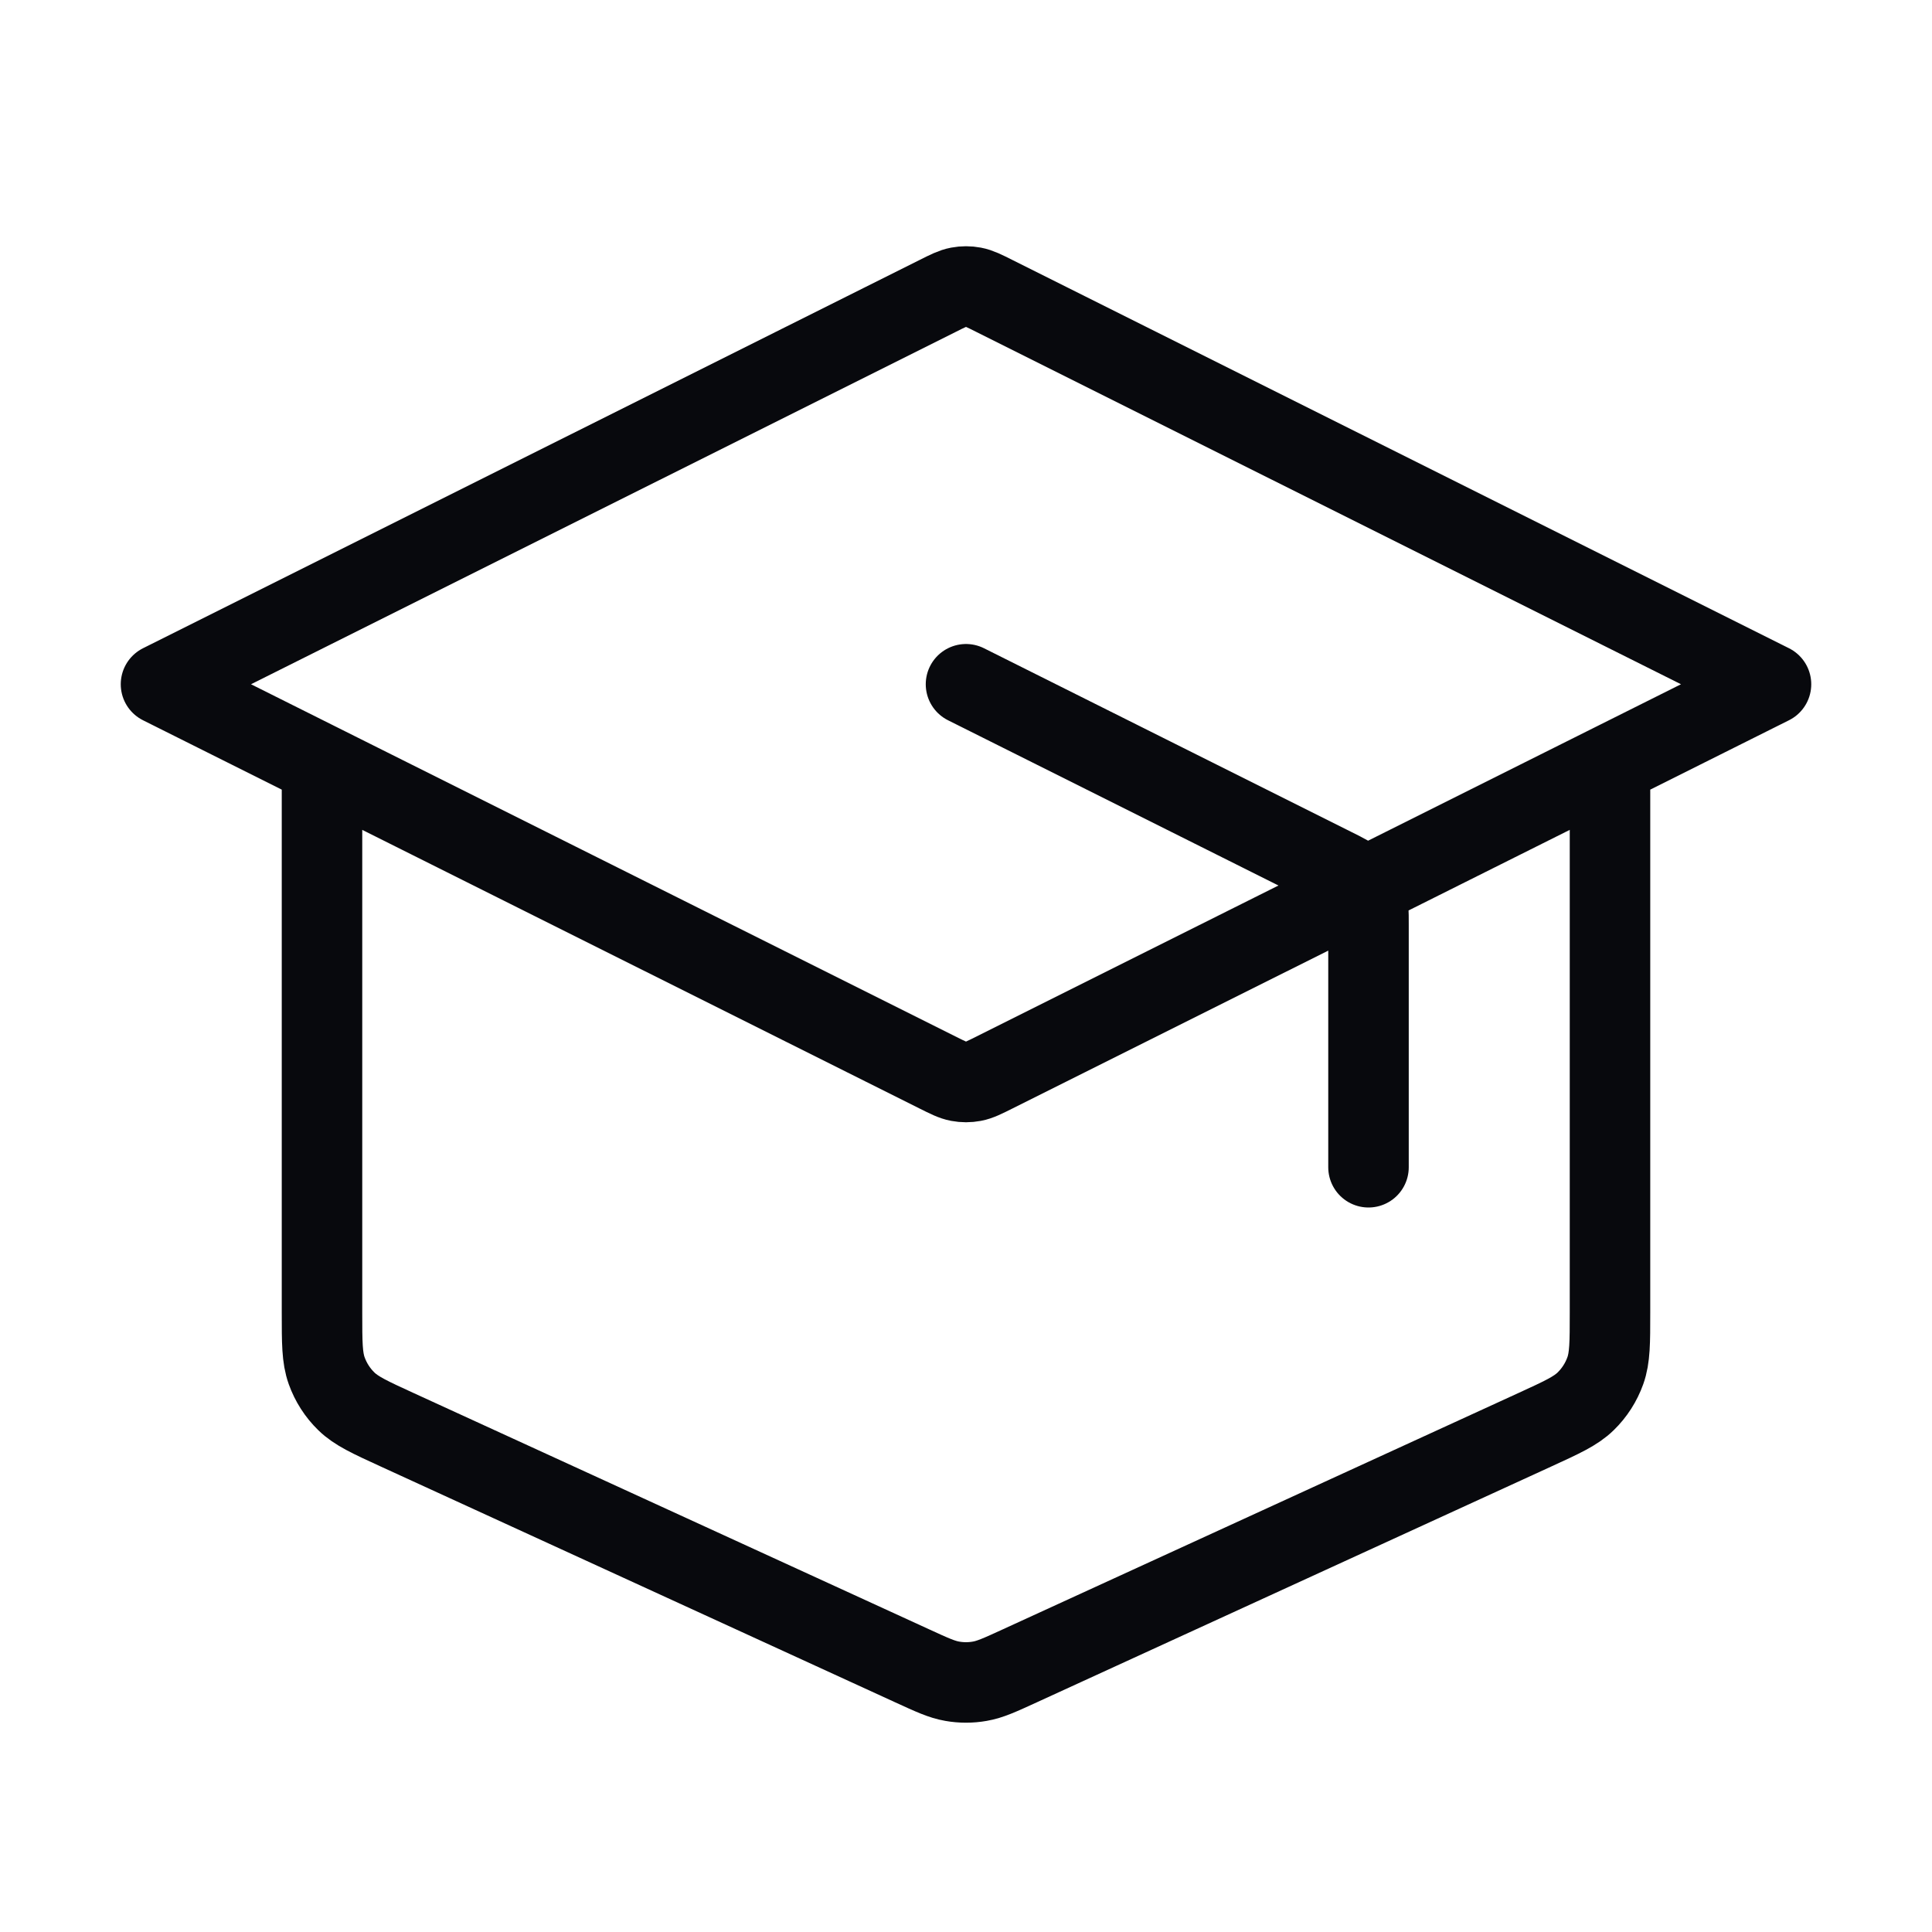 <svg width="48" height="48" viewBox="0 0 48 48" fill="none" xmlns="http://www.w3.org/2000/svg">
<path d="M34 29V22.989C34 22.63 34 22.45 33.945 22.292C33.897 22.152 33.818 22.024 33.714 21.918C33.597 21.799 33.437 21.718 33.115 21.558L24 17M8 19V32.613C8 33.357 8 33.729 8.116 34.054C8.219 34.342 8.386 34.603 8.605 34.816C8.852 35.057 9.191 35.212 9.867 35.522L22.667 41.389C23.157 41.614 23.402 41.726 23.658 41.77C23.884 41.81 24.116 41.81 24.342 41.77C24.598 41.726 24.843 41.614 25.333 41.389L38.133 35.522C38.809 35.212 39.148 35.057 39.395 34.816C39.614 34.603 39.781 34.342 39.884 34.054C40 33.729 40 33.357 40 32.613V19M4 17L23.285 7.358C23.547 7.226 23.678 7.161 23.816 7.135C23.938 7.112 24.062 7.112 24.184 7.135C24.322 7.161 24.453 7.226 24.715 7.358L44 17L24.715 26.642C24.453 26.773 24.322 26.839 24.184 26.865C24.062 26.888 23.938 26.888 23.816 26.865C23.678 26.839 23.547 26.773 23.285 26.642L4 17Z" stroke="#08090D" stroke-width="2" stroke-linecap="round" stroke-linejoin="round"/>
</svg>
